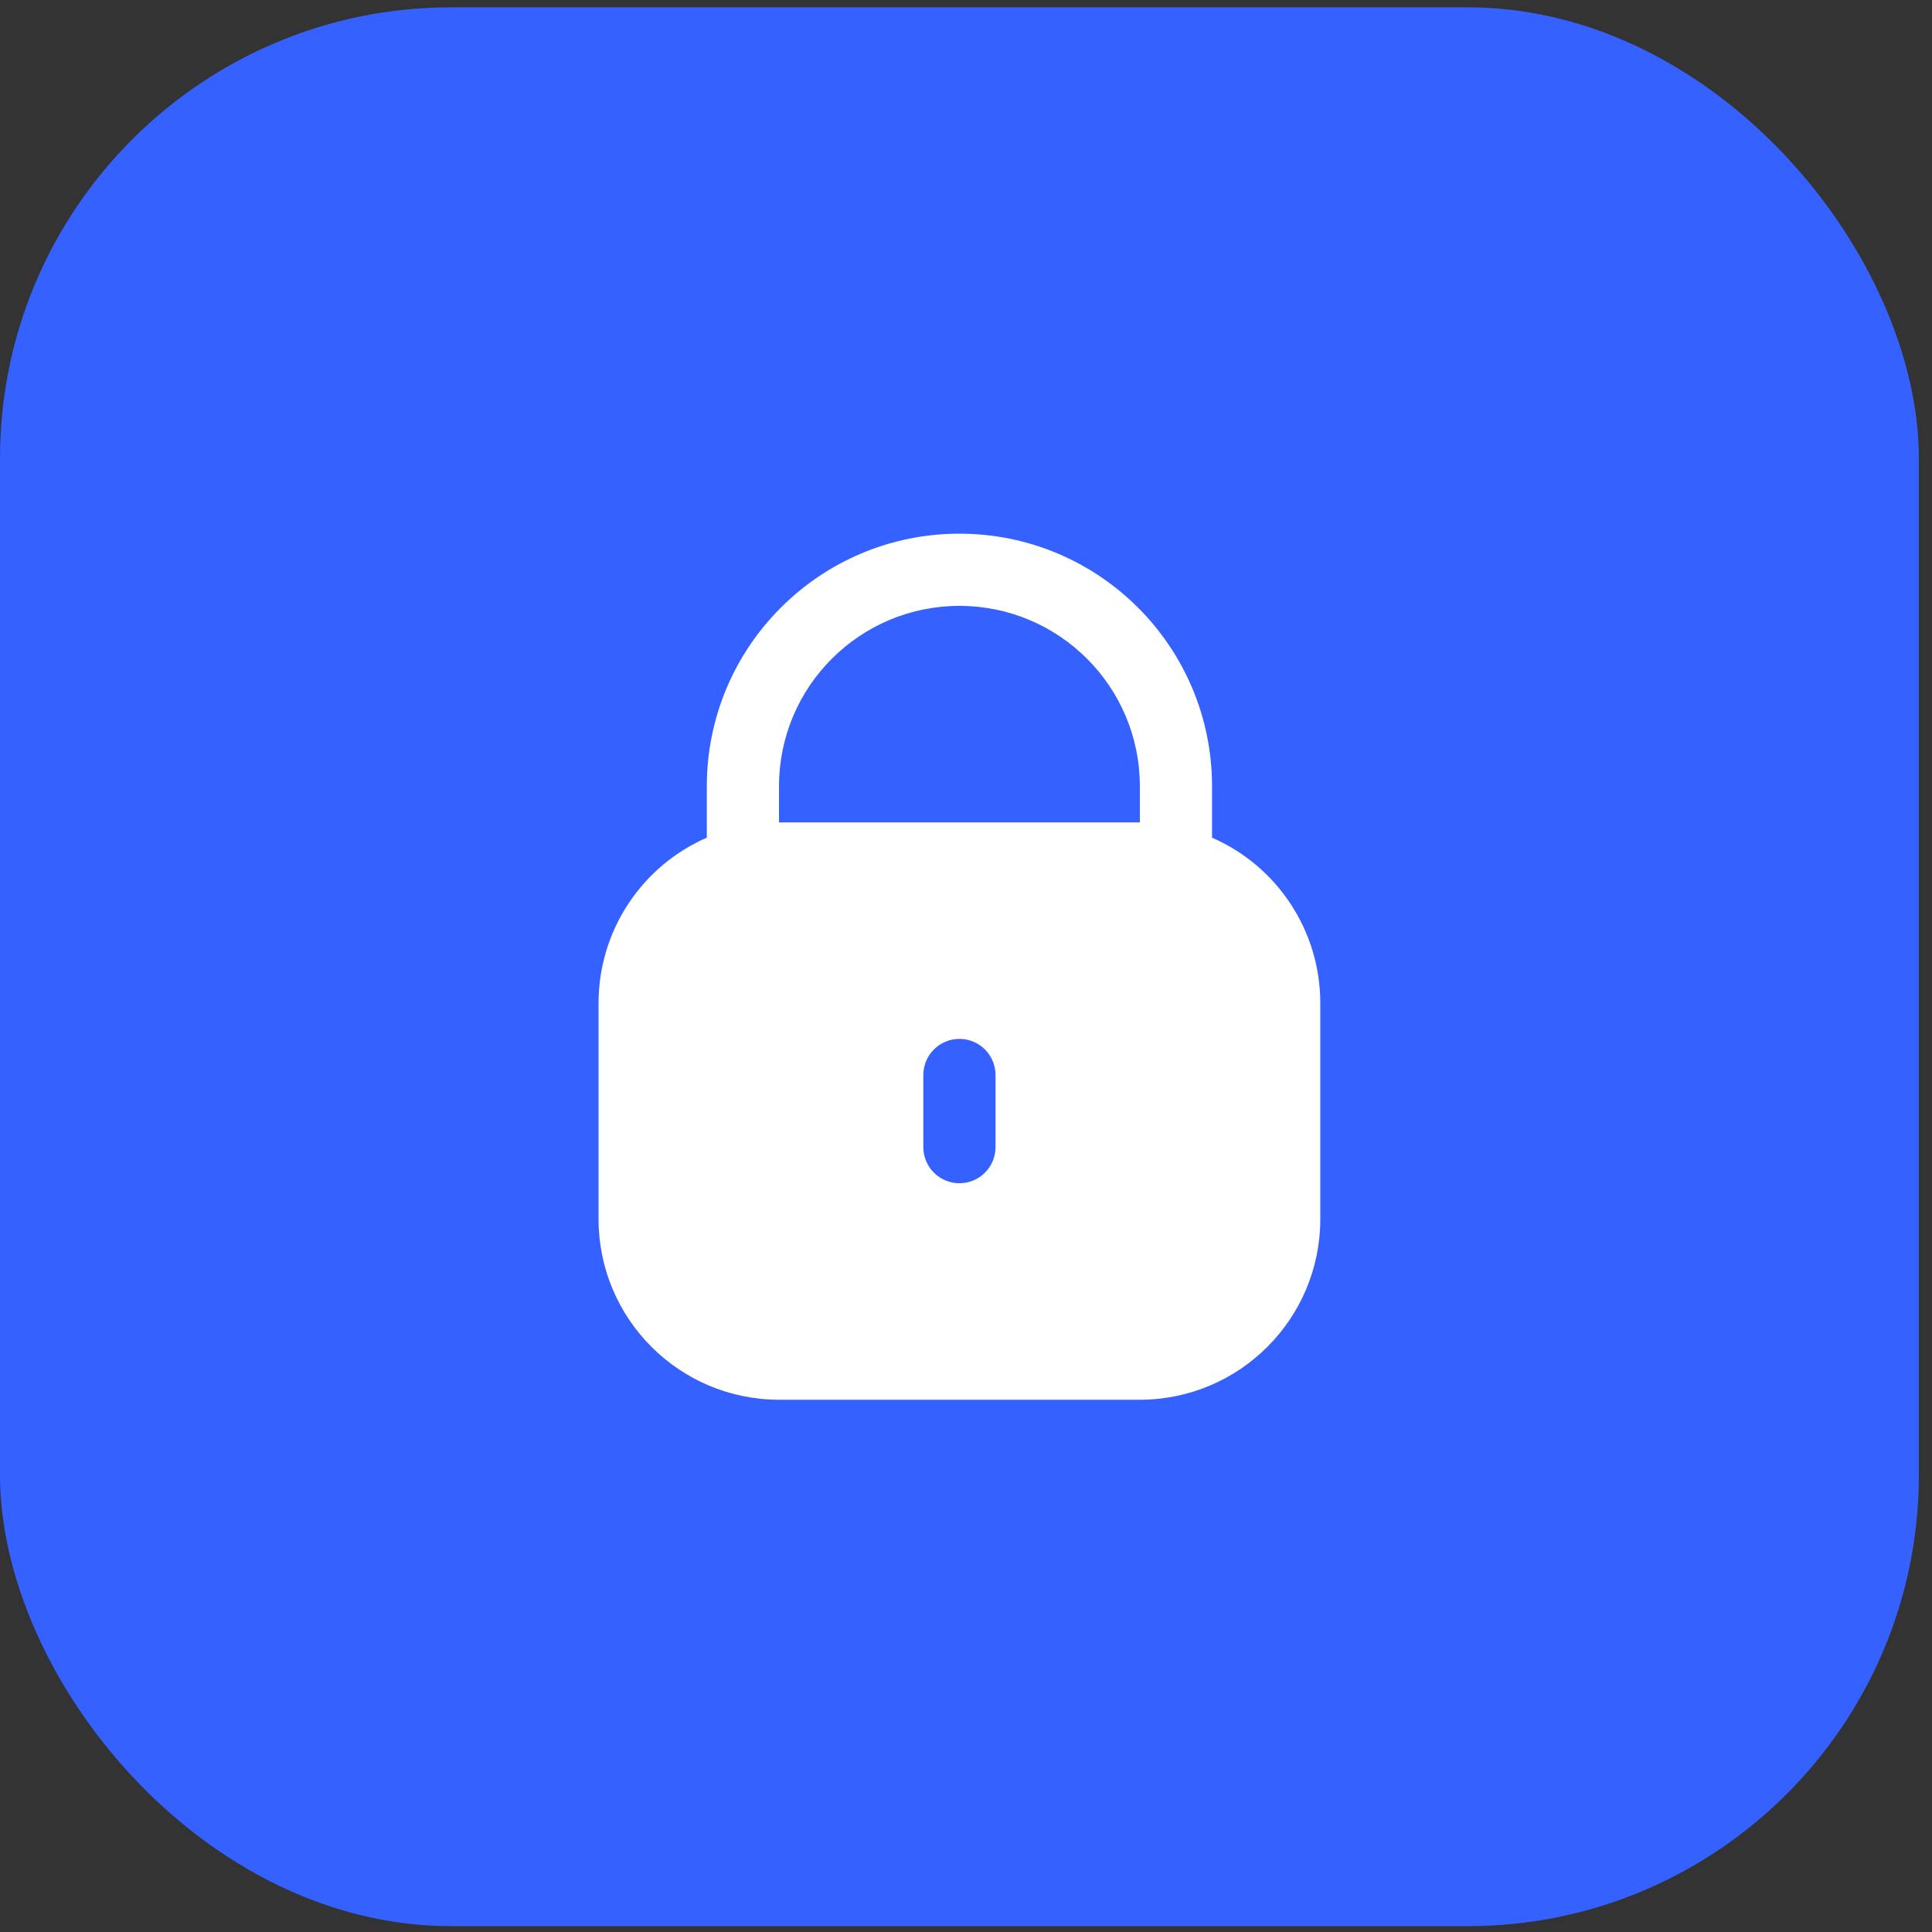 <svg width="87" height="87" viewBox="0 0 87 87" fill="none" xmlns="http://www.w3.org/2000/svg">
<rect x="0" y="0" width="87" height="87" fill="#333333" stroke="none"/>
<rect y="0.329" width="86.408" height="86.408" rx="20.318" fill="#3461FF"/>
<g clip-path="url(#clip0_1052_47071)">
<path d="M54.579 37.721V35.407C54.579 29.125 49.486 24.032 43.204 24.032C36.922 24.032 31.829 29.125 31.829 35.407V37.721C28.872 39.012 26.958 41.931 26.954 45.157V54.907C26.959 59.393 30.594 63.027 35.079 63.032H51.329C55.814 63.027 59.449 59.393 59.454 54.907V45.157C59.45 41.931 57.536 39.012 54.579 37.721ZM44.829 51.658C44.829 52.555 44.102 53.282 43.204 53.282C42.307 53.282 41.579 52.555 41.579 51.658V48.407C41.579 47.51 42.307 46.783 43.204 46.783C44.102 46.783 44.829 47.51 44.829 48.407V51.658V51.658ZM51.329 37.033H35.079V35.408C35.079 30.92 38.717 27.283 43.204 27.283C47.691 27.283 51.329 30.92 51.329 35.408V37.033V37.033Z" fill="white"/>
</g>
<defs>
<clipPath id="clip0_1052_47071">
<rect width="39" height="39" fill="white" transform="translate(23.704 24.032)"/>
</clipPath>
</defs>
</svg>
